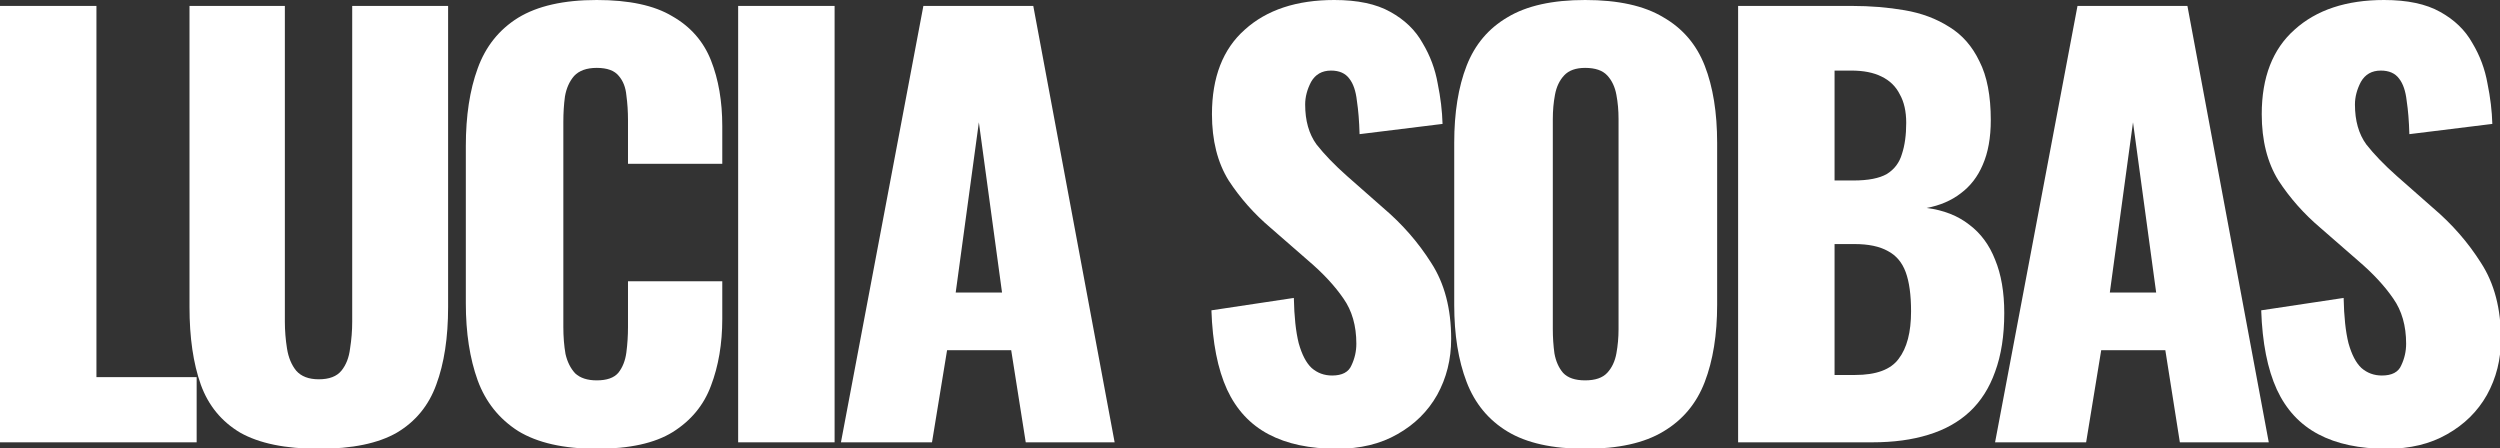 <svg width="1512" height="271" viewBox="0 0 1512 271" fill="none" xmlns="http://www.w3.org/2000/svg">
<rect x="0" y="0" width="1512" height="271" fill="#333333" stroke="none"/>
<path d="M0 267.517V3.584H58.326V228.09H118.933V267.517H0Z" fill="white"/>
<path d="M192.813 271.427C172.61 271.427 156.753 268.169 145.24 261.652C133.944 254.918 126.015 245.251 121.453 232.652C116.891 219.836 114.61 204.195 114.61 185.731V3.584H172.284V194.528C172.284 199.959 172.719 205.39 173.588 210.821C174.457 216.251 176.303 220.704 179.127 224.18C182.168 227.656 186.73 229.394 192.813 229.394C199.112 229.394 203.674 227.656 206.498 224.18C209.322 220.704 211.06 216.251 211.712 210.821C212.58 205.39 213.015 199.959 213.015 194.528V3.584H271.015V185.731C271.015 204.195 268.625 219.836 263.846 232.652C259.285 245.251 251.356 254.918 240.06 261.652C228.764 268.169 213.015 271.427 192.813 271.427Z" fill="white"/>
<path d="M360.912 271.427C340.927 271.427 325.069 267.843 313.339 260.675C301.826 253.289 293.68 243.079 288.901 230.045C284.122 216.794 281.732 201.262 281.732 183.45V88.303C281.732 70.056 284.122 54.416 288.901 41.382C293.68 28.131 301.826 17.921 313.339 10.753C325.069 3.584 340.927 0 360.912 0C380.463 0 395.669 3.258 406.53 9.775C417.609 16.075 425.429 24.981 429.991 36.494C434.553 48.008 436.834 61.258 436.834 76.247V99.056H379.811V72.663C379.811 67.45 379.485 62.453 378.833 57.674C378.399 52.895 376.878 48.985 374.272 45.944C371.665 42.685 367.212 41.056 360.912 41.056C354.83 41.056 350.268 42.685 347.227 45.944C344.403 49.202 342.556 53.33 341.687 58.326C341.036 63.105 340.71 68.21 340.71 73.641V197.787C340.71 203.652 341.144 209.083 342.013 214.079C343.099 218.858 345.054 222.768 347.878 225.809C350.92 228.633 355.264 230.045 360.912 230.045C366.995 230.045 371.339 228.525 373.946 225.483C376.553 222.225 378.182 218.098 378.833 213.101C379.485 208.105 379.811 203 379.811 197.787V170.09H436.834V192.899C436.834 207.888 434.553 221.356 429.991 233.304C425.646 245.034 417.935 254.375 406.856 261.326C395.995 268.06 380.68 271.427 360.912 271.427Z" fill="white"/>
<path d="M446.438 267.517V3.584H504.764V267.517H446.438Z" fill="white"/>
<path d="M508.603 267.517L558.457 3.584H624.929L674.131 267.517H620.367L611.569 211.798H572.794L563.671 267.517H508.603ZM578.008 176.933H606.03L592.019 73.966L578.008 176.933Z" fill="white"/>
<path d="M808.588 271.427C792.078 271.427 778.284 268.495 767.206 262.63C756.127 256.764 747.763 247.749 742.116 235.585C736.468 223.203 733.318 207.236 732.666 187.686L782.52 180.191C782.737 191.487 783.715 200.611 785.453 207.562C787.408 214.513 790.014 219.51 793.273 222.551C796.749 225.592 800.876 227.113 805.655 227.113C811.737 227.113 815.647 225.049 817.385 220.922C819.34 216.794 820.318 212.45 820.318 207.888C820.318 197.027 817.711 187.903 812.498 180.517C807.284 172.914 800.224 165.311 791.318 157.708L768.509 137.832C758.516 129.36 750.044 119.802 743.093 109.157C736.359 98.296 732.992 84.936 732.992 69.079C732.992 46.704 739.617 29.652 752.868 17.921C766.119 5.974 784.149 0 806.958 0C821.078 0 832.374 2.39 840.846 7.169C849.535 11.948 856.052 18.247 860.397 26.067C864.958 33.67 868 41.816 869.52 50.506C871.258 58.978 872.236 67.124 872.453 74.944L822.273 81.135C822.056 73.315 821.513 66.581 820.644 60.933C819.992 55.068 818.471 50.614 816.082 47.573C813.692 44.315 809.999 42.685 805.003 42.685C799.573 42.685 795.554 44.966 792.947 49.528C790.558 54.09 789.363 58.652 789.363 63.214C789.363 72.989 791.644 81.026 796.206 87.326C800.985 93.408 807.175 99.817 814.779 106.551L836.61 125.775C848.123 135.551 857.79 146.629 865.61 159.011C873.648 171.394 877.666 186.708 877.666 204.955C877.666 217.337 874.842 228.633 869.194 238.843C863.546 248.836 855.509 256.764 845.082 262.63C834.872 268.495 822.707 271.427 808.588 271.427Z" fill="white"/>
<path d="M958.694 271.427C938.927 271.427 923.286 267.952 911.773 261C900.26 254.049 892.005 244.057 887.009 231.023C882.013 217.989 879.514 202.457 879.514 184.427V86.348C879.514 68.101 882.013 52.569 887.009 39.753C892.005 26.936 900.26 17.161 911.773 10.427C923.286 3.476 938.927 0 958.694 0C978.679 0 994.428 3.476 1005.94 10.427C1017.67 17.161 1026.04 26.936 1031.03 39.753C1036.03 52.569 1038.53 68.101 1038.53 86.348V184.427C1038.53 202.457 1036.03 217.989 1031.03 231.023C1026.04 244.057 1017.67 254.049 1005.94 261C994.428 267.952 978.679 271.427 958.694 271.427ZM958.694 230.045C964.777 230.045 969.23 228.525 972.054 225.483C974.878 222.442 976.724 218.532 977.593 213.753C978.462 208.974 978.897 204.086 978.897 199.09V72.011C978.897 66.798 978.462 61.91 977.593 57.348C976.724 52.569 974.878 48.659 972.054 45.618C969.23 42.577 964.777 41.056 958.694 41.056C953.046 41.056 948.81 42.577 945.987 45.618C943.163 48.659 941.316 52.569 940.447 57.348C939.578 61.91 939.144 66.798 939.144 72.011V199.09C939.144 204.086 939.47 208.974 940.121 213.753C940.99 218.532 942.728 222.442 945.335 225.483C948.159 228.525 952.612 230.045 958.694 230.045Z" fill="white"/>
<path d="M1051.21 267.517V3.584H1119.97C1131.26 3.584 1141.91 4.453 1151.9 6.191C1162.11 7.929 1171.12 11.296 1178.94 16.292C1186.76 21.071 1192.85 28.023 1197.19 37.146C1201.75 46.053 1204.03 57.892 1204.03 72.663C1204.03 83.307 1202.4 92.322 1199.15 99.708C1196.11 106.877 1191.65 112.633 1185.79 116.978C1180.14 121.322 1173.3 124.255 1165.26 125.775C1175.47 127.079 1184.05 130.446 1191 135.877C1197.95 141.09 1203.16 148.15 1206.64 157.056C1210.33 165.963 1212.18 176.716 1212.18 189.315C1212.18 203 1210.33 214.839 1206.64 224.832C1203.16 234.607 1198.06 242.645 1191.33 248.944C1184.59 255.244 1176.23 259.914 1166.24 262.955C1156.46 265.997 1145.16 267.517 1132.35 267.517H1051.21ZM1109.54 226.787H1121.92C1134.74 226.787 1143.54 223.528 1148.31 217.012C1153.31 210.495 1155.81 200.937 1155.81 188.337C1155.81 178.345 1154.72 170.416 1152.55 164.551C1150.38 158.686 1146.79 154.45 1141.8 151.843C1136.8 149.019 1130.07 147.607 1121.6 147.607H1109.54V226.787ZM1109.54 109.157H1120.94C1129.85 109.157 1136.58 107.854 1141.15 105.247C1145.71 102.423 1148.75 98.405 1150.27 93.191C1152.01 87.978 1152.88 81.678 1152.88 74.292C1152.88 67.341 1151.57 61.584 1148.97 57.023C1146.58 52.243 1142.88 48.659 1137.89 46.27C1133.11 43.88 1127.03 42.685 1119.64 42.685H1109.54V109.157Z" fill="white"/>
<path d="M1206.62 267.517L1256.47 3.584H1322.95L1372.15 267.517H1318.38L1309.59 211.798H1270.81L1261.69 267.517H1206.62ZM1276.02 176.933H1304.05L1290.04 73.966L1276.02 176.933Z" fill="white"/>
<path d="M1443.5 271.427C1426.99 271.427 1413.19 268.495 1402.12 262.63C1391.04 256.764 1382.67 247.749 1377.03 235.585C1371.38 223.203 1368.23 207.236 1367.58 187.686L1417.43 180.191C1417.65 191.487 1418.63 200.611 1420.36 207.562C1422.32 214.513 1424.92 219.51 1428.18 222.551C1431.66 225.592 1435.79 227.113 1440.57 227.113C1446.65 227.113 1450.56 225.049 1452.3 220.922C1454.25 216.794 1455.23 212.45 1455.23 207.888C1455.23 197.027 1452.62 187.903 1447.41 180.517C1442.19 172.914 1435.13 165.311 1426.23 157.708L1403.42 137.832C1393.43 129.36 1384.95 119.802 1378 109.157C1371.27 98.296 1367.9 84.936 1367.9 69.079C1367.9 46.704 1374.53 29.652 1387.78 17.921C1401.03 5.974 1419.06 0 1441.87 0C1455.99 0 1467.28 2.39 1475.76 7.169C1484.45 11.948 1490.96 18.247 1495.31 26.067C1499.87 33.67 1502.91 41.816 1504.43 50.506C1506.17 58.978 1507.15 67.124 1507.36 74.944L1457.18 81.135C1456.97 73.315 1456.42 66.581 1455.55 60.933C1454.9 55.068 1453.38 50.614 1450.99 47.573C1448.6 44.315 1444.91 42.685 1439.91 42.685C1434.48 42.685 1430.46 44.966 1427.86 49.528C1425.47 54.09 1424.27 58.652 1424.27 63.214C1424.27 72.989 1426.55 81.026 1431.12 87.326C1435.89 93.408 1442.09 99.817 1449.69 106.551L1471.52 125.775C1483.03 135.551 1492.7 146.629 1500.52 159.011C1508.56 171.394 1512.58 186.708 1512.58 204.955C1512.58 217.337 1509.75 228.633 1504.1 238.843C1498.46 248.836 1490.42 256.764 1479.99 262.63C1469.78 268.495 1457.62 271.427 1443.5 271.427Z" fill="white"/>
</svg>
